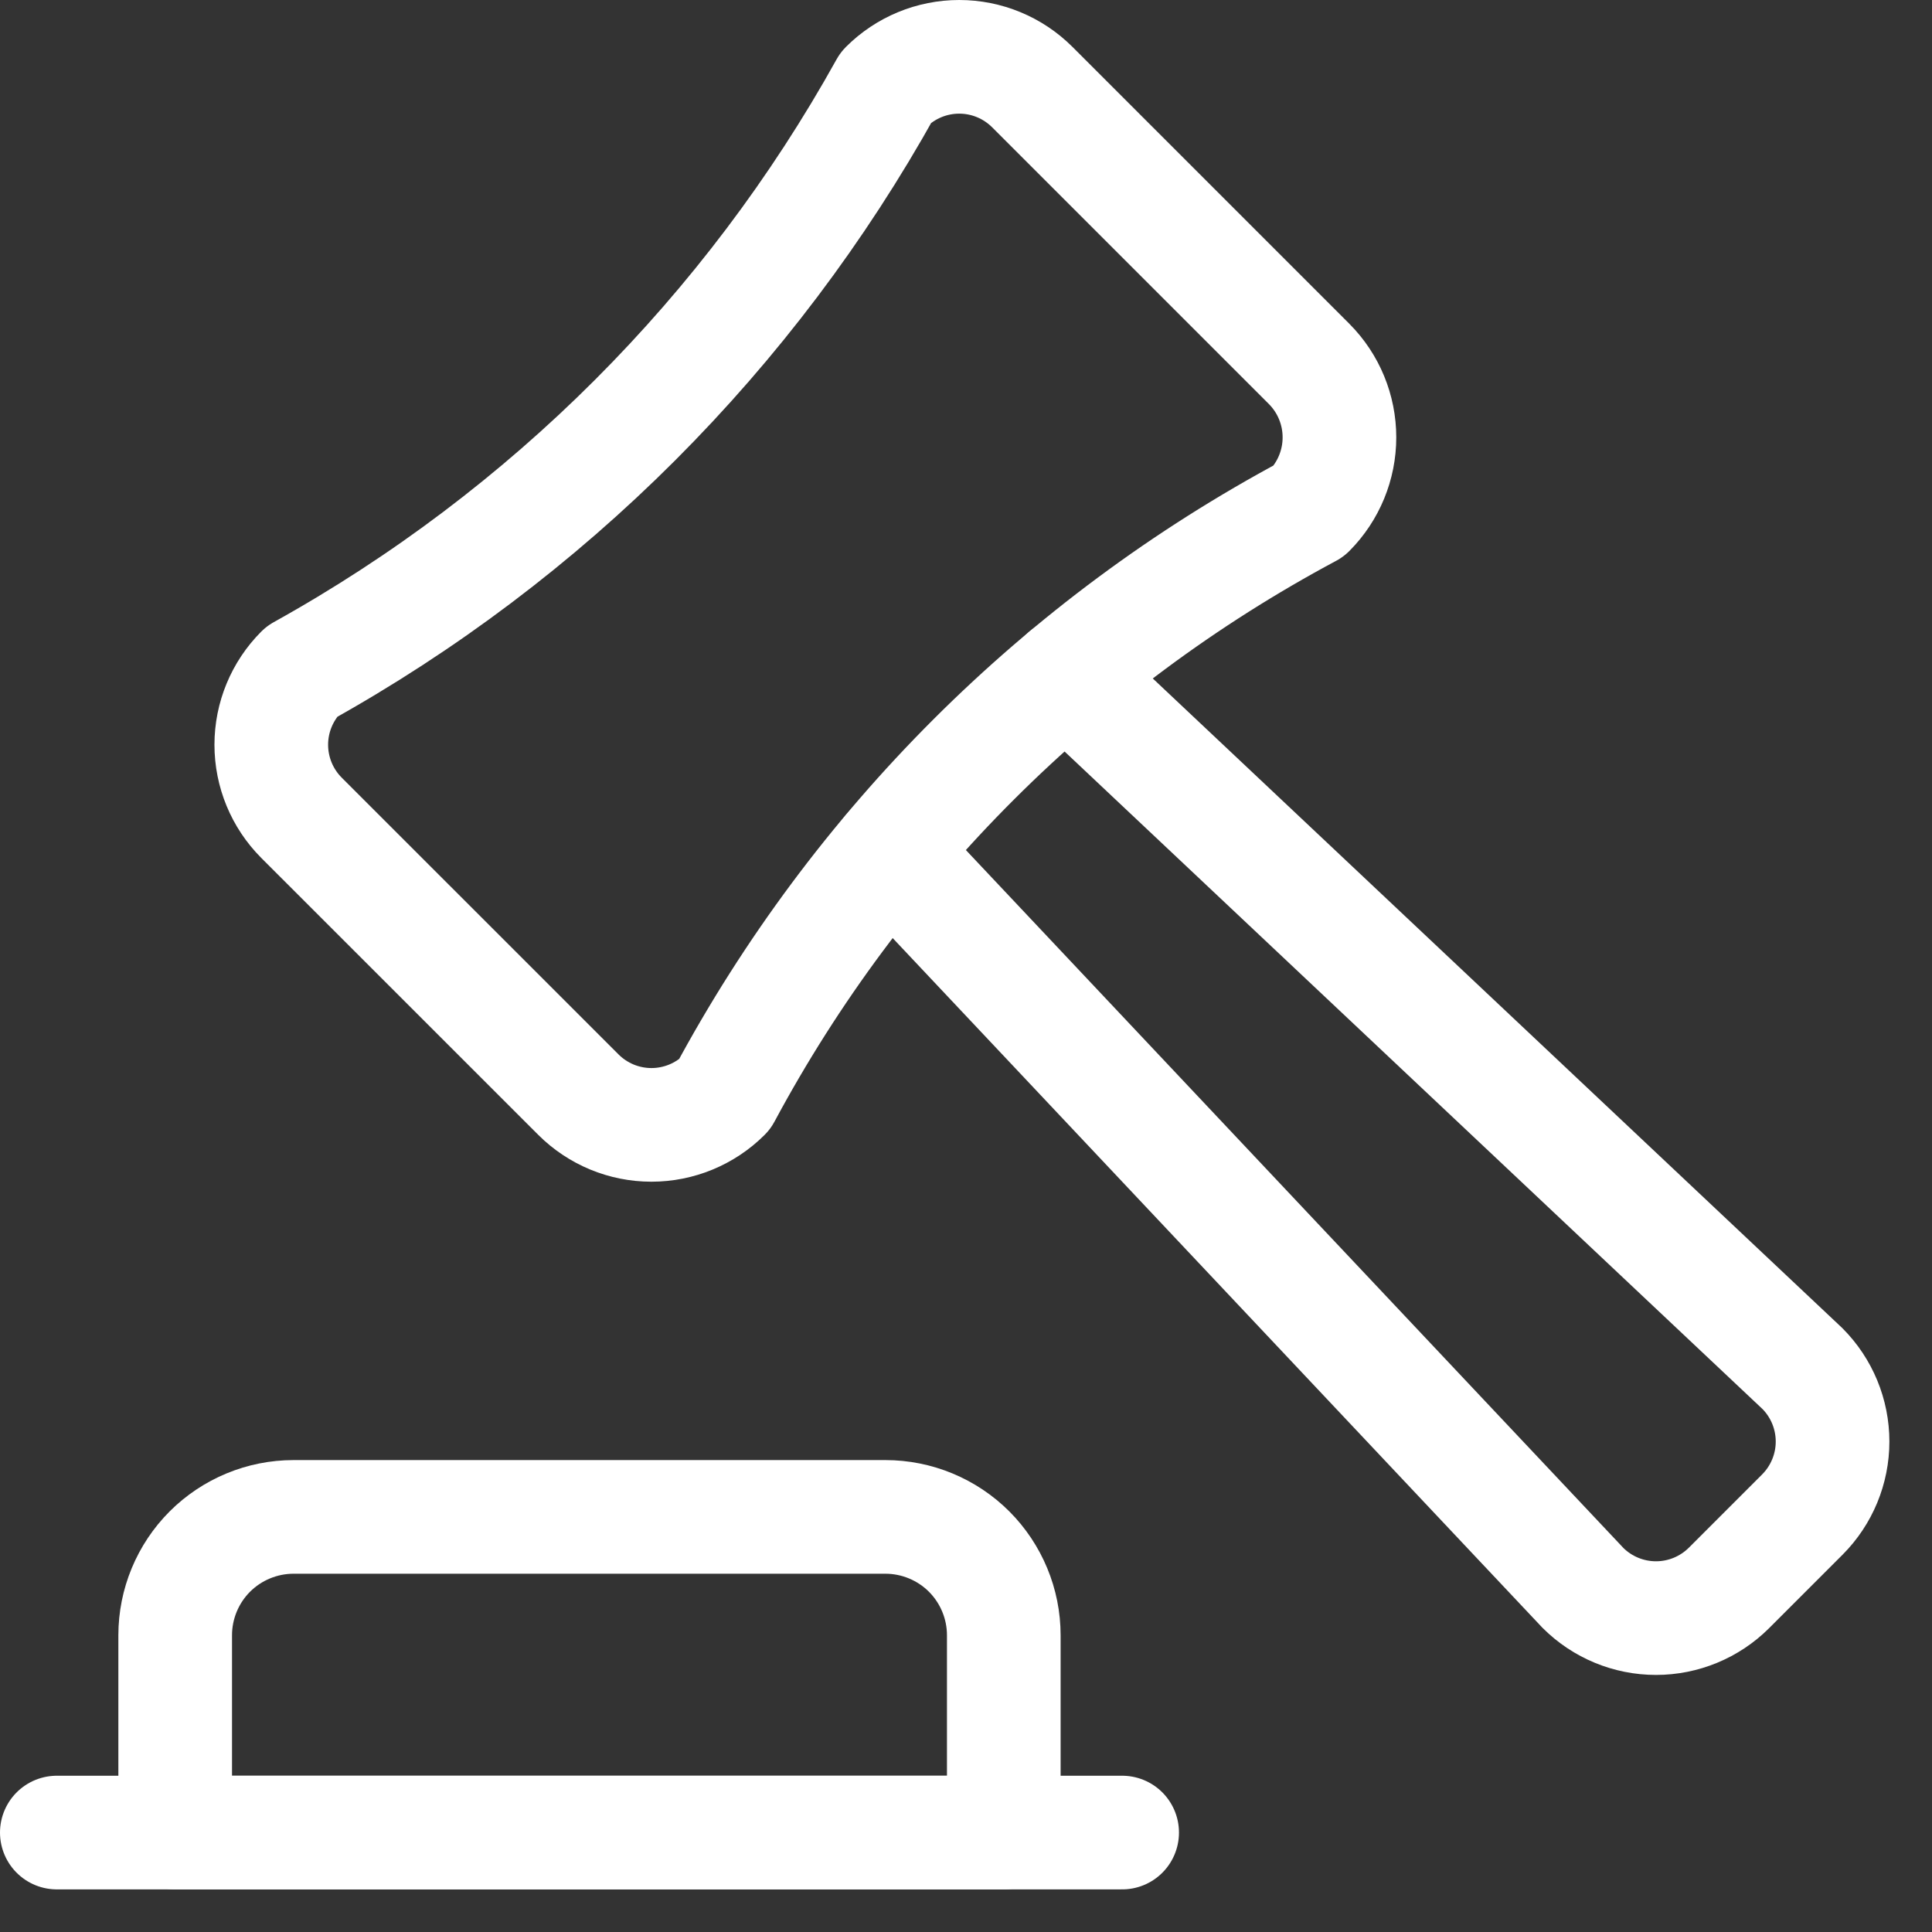 <svg width="34" height="34" viewBox="0 0 34 34" fill="none" xmlns="http://www.w3.org/2000/svg">
<rect x="0" y="0" width="34" height="34" fill="#333333" stroke="none"/>
<path d="M18.762 11.877L31.719 24.084C32.059 24.425 32.25 24.887 32.25 25.369C32.25 25.85 32.059 26.312 31.719 26.653L30.427 27.945C30.086 28.285 29.624 28.476 29.143 28.476C28.661 28.476 28.199 28.285 27.858 27.945L15.651 14.988" stroke="white" stroke-width="2" stroke-linecap="round" stroke-linejoin="round"/>
<path d="M5.305 11.822C9.63 9.42 13.195 5.855 15.596 1.531C15.937 1.191 16.399 1 16.881 1C17.362 1 17.824 1.191 18.165 1.531L23.04 6.406C23.381 6.749 23.572 7.213 23.572 7.697C23.572 8.181 23.381 8.645 23.04 8.989C18.671 11.325 15.091 14.9 12.749 19.265C12.408 19.605 11.946 19.796 11.464 19.796C10.983 19.796 10.521 19.605 10.18 19.265L5.305 14.391C4.965 14.05 4.774 13.588 4.774 13.106C4.774 12.625 4.965 12.163 5.305 11.822Z" stroke="white" stroke-width="2" stroke-linecap="round" stroke-linejoin="round"/>
<path d="M17.665 28.778C17.665 28.226 17.445 27.696 17.055 27.305C16.664 26.915 16.134 26.695 15.582 26.695H5.166C4.614 26.695 4.084 26.915 3.693 27.305C3.303 27.696 3.083 28.226 3.083 28.778V32.25H17.665V28.778Z" stroke="white" stroke-width="2" stroke-linecap="round" stroke-linejoin="round"/>
<path d="M1 32.25H19.748" stroke="white" stroke-width="2" stroke-linecap="round" stroke-linejoin="round"/>
</svg>
